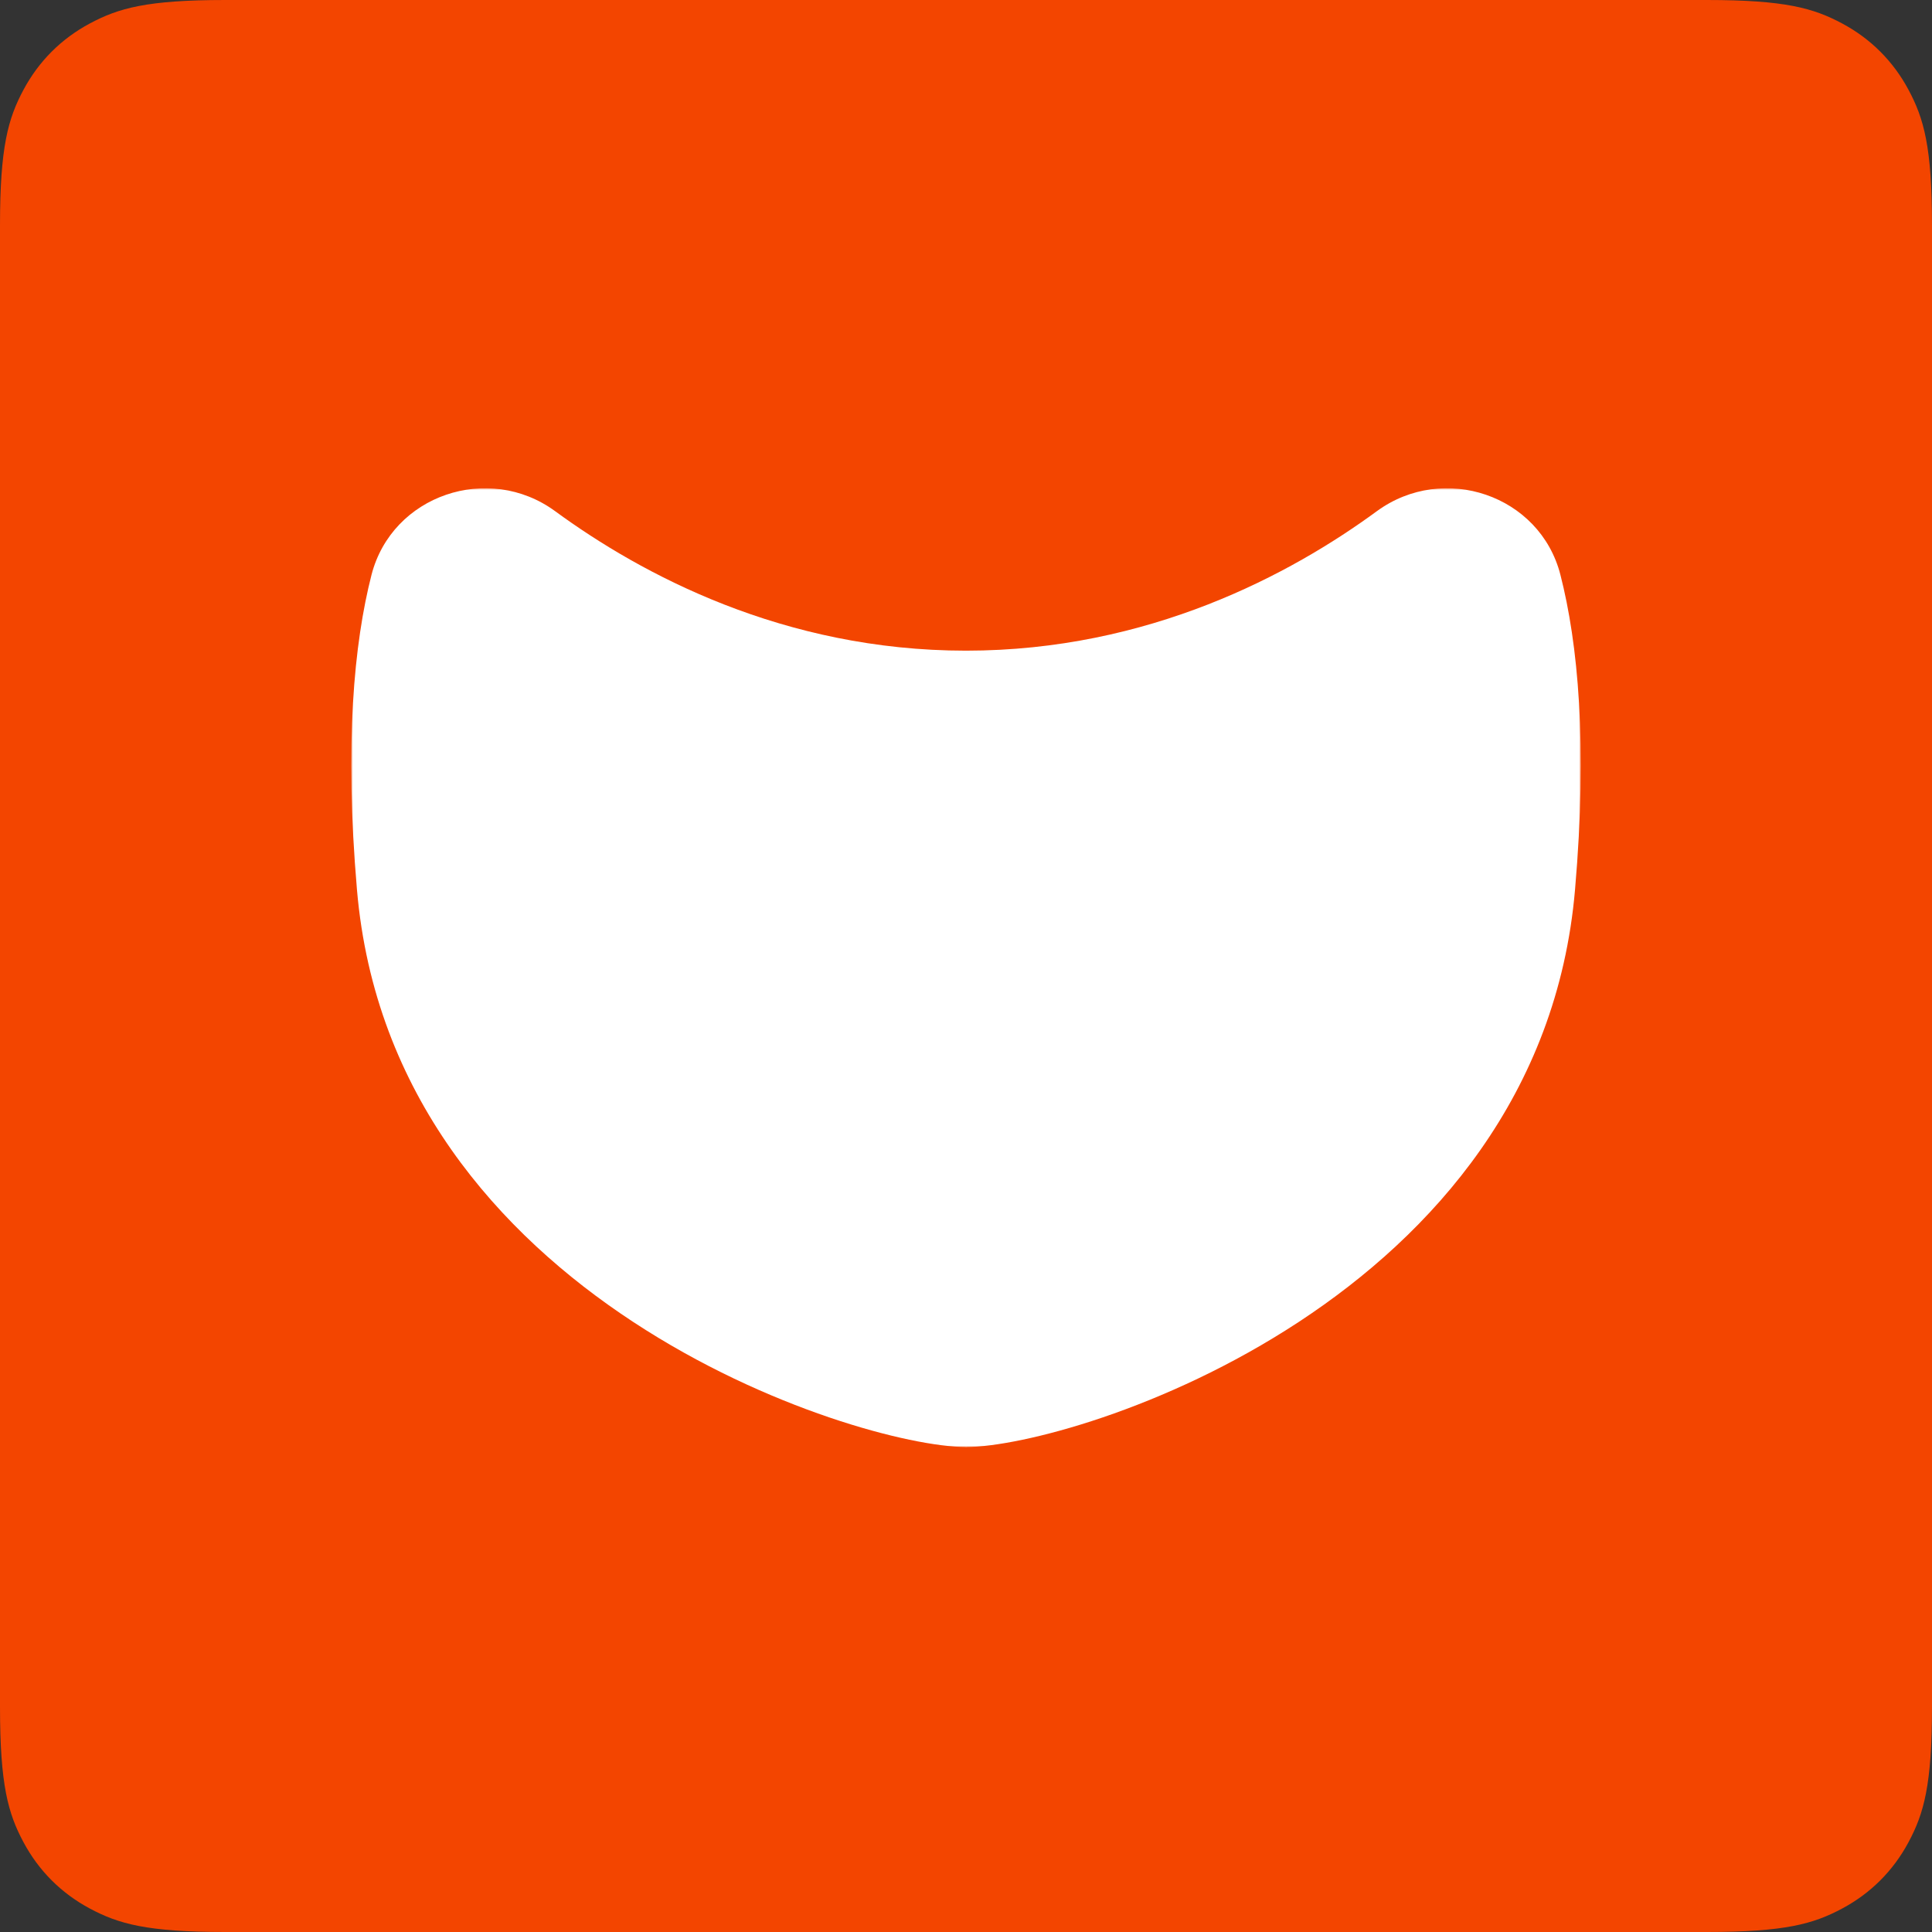 <svg width="550px" height="550px" viewBox="0 0 550 550" version="1.1" xmlns="http://www.w3.org/2000/svg" xmlns:xlink="http://www.w3.org/1999/xlink">
    <rect x="0" y="0" width="550" height="550" fill="#333333" stroke="none"/>
    <defs>
        <polygon id="path-pd_5_d_mar-1" points="100 139 450 139 450 412 100 412" />
    </defs>
    <g id="Desktop" stroke="none" stroke-width="1" fill="none" fill-rule="evenodd">
        <g id="Favicon">
            <path d="M64.097,-9.84427388e-15 L485.903,2.58960077e-15 C508.191,-1.50463262e-15 516.273,2.321 524.421,6.678 C532.569,11.036 538.964,17.431 543.322,25.579 C547.679,33.727 550,41.809 550,64.097 L550,485.903 C550,508.191 547.679,516.273 543.322,524.421 C538.964,532.569 532.569,538.964 524.421,543.322 C516.273,547.679 508.191,550 485.903,550 L64.097,550 C41.809,550 33.727,547.679 25.579,543.322 C17.431,538.964 11.036,532.569 6.678,524.421 C2.321,516.273 5.21826241e-15,508.191 -8.98107363e-15,485.903 L1.72640051e-15,64.097 C-1.00308841e-15,41.809 2.321,33.727 6.678,25.579 C11.036,17.431 17.431,11.036 25.579,6.678 C33.727,2.321 41.809,5.71980662e-15 64.097,-9.84427388e-15 Z" id="Rectangle" fill="#F34500" />
            <mask id="mask-pd_5_d_mar-2" fill="white">
                <use xlink:href="#path-pd_5_d_mar-1" />
            </mask>
            <path d="M444.22,163.652 C438.407,140.877 410.94,131.678 391.99,145.502 C367.525,163.441 327.079,185.231 274.989,185.231 C222.952,185.231 182.506,163.441 158.007,145.502 C139.092,131.678 111.625,140.877 105.759,163.652 C100.771,183.156 98.066,211.7 101.614,253.206 C111.572,370.09 243.623,411.754 274.937,411.947 L274.937,412 L274.989,412 L275.095,412 L275.095,411.947 C306.356,411.754 438.407,370.09 448.383,253.206 C451.965,211.7 449.208,183.156 444.22,163.652" id="Fill-1" fill="#FFFFFF" mask="url(#mask-pd_5_d_mar-2)" />
        </g>
    </g>
</svg>
